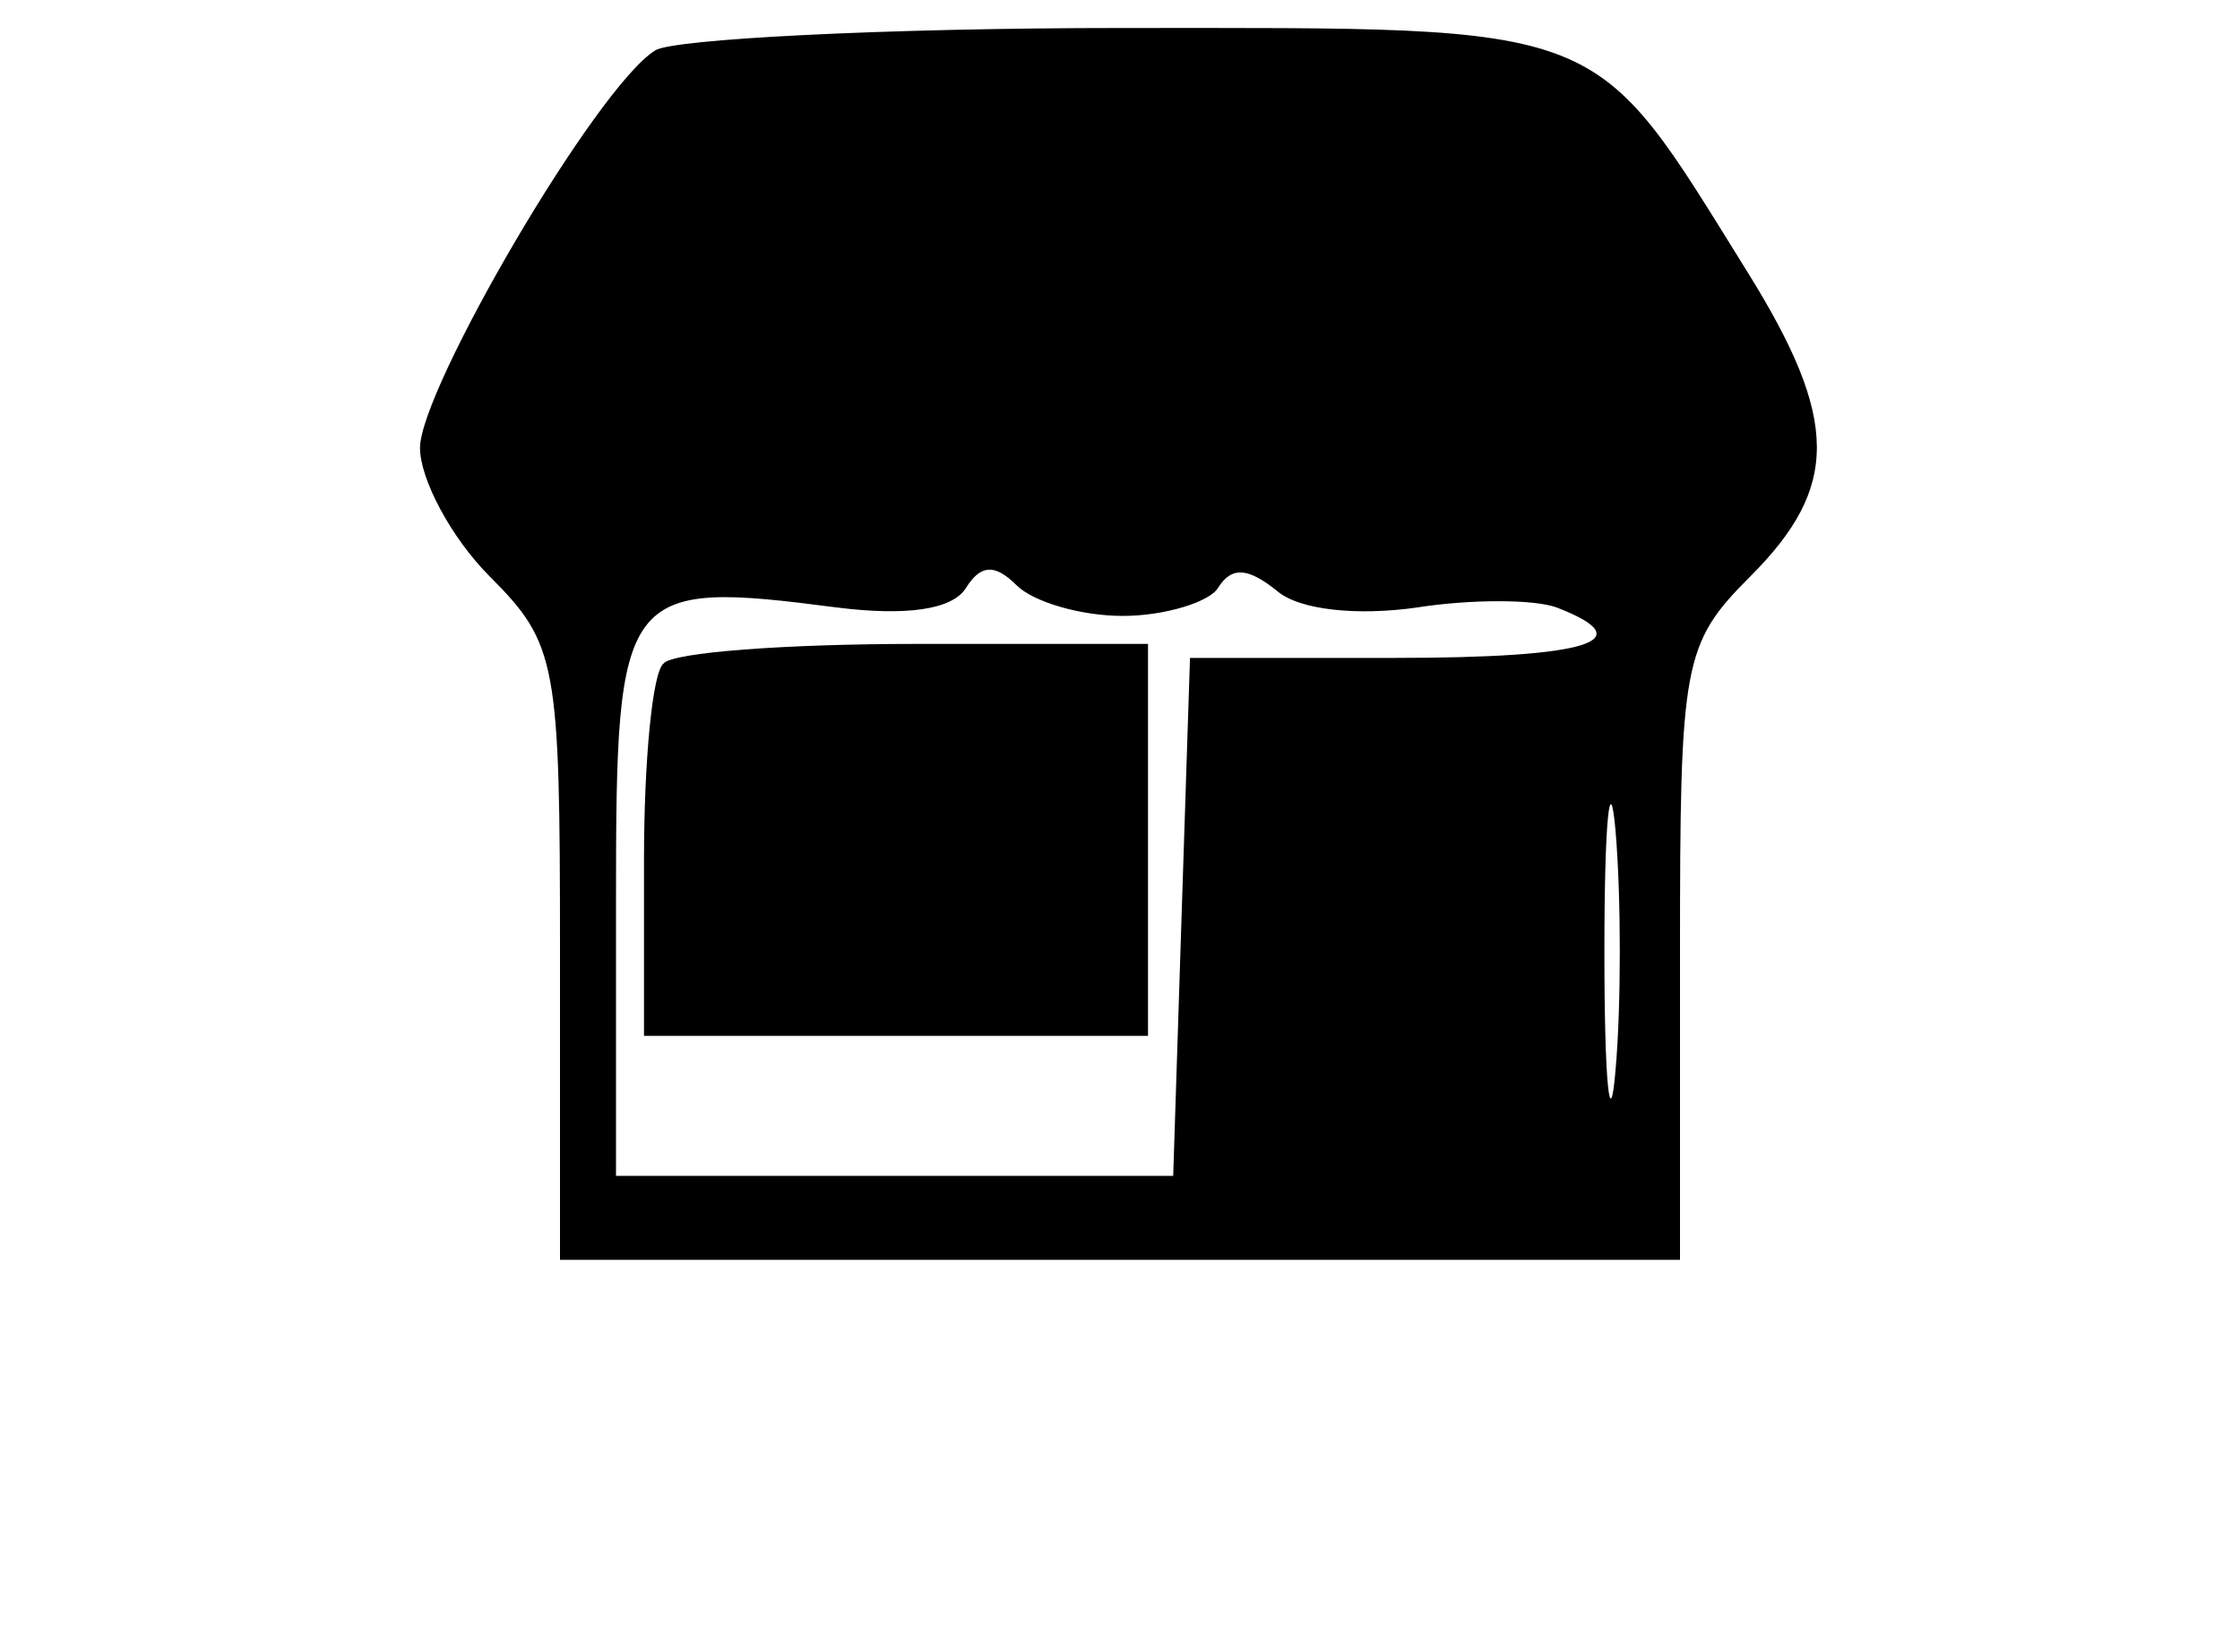 <?xml version="1.0" encoding="UTF-8" standalone="yes"?>
<svg version="1.0" xmlns="http://www.w3.org/2000/svg" width="80px" height="59px" viewBox="0 0 80 59" preserveAspectRatio="xMidYMid meet">
  <g transform="translate(0,59) scale(0.1,-0.1)" fill="#000000" stroke="none">
    <path d="M234 572 c-21 -13 -84 -121 -84 -142 0 -11 11 -32 25 -46 24 -24 25
-31 25 -134 l0 -110 200 0 200 0 0 110 c0 103 1 110 25 134 32 32 32 56 -1
109 -56 90 -48 87 -223 87 -86 0 -161 -4 -167 -8z m167 -202 c15 0 31 5 34 10
5 8 11 7 21 -1 8 -7 29 -9 50 -6 19 3 42 3 50 0 31 -12 11 -18 -58 -18 l-73 0
-3 -92 -3 -93 -99 0 -100 0 0 99 c0 111 2 114 79 104 24 -3 41 -1 46 7 5 8 10
9 18 1 6 -6 23 -11 38 -11z m176 -162 c-2 -24 -4 -5 -4 42 0 47 2 66 4 43 2
-24 2 -62 0 -85z"/>
    <path d="M237 353 c-4 -3 -7 -35 -7 -70 l0 -63 90 0 90 0 0 70 0 70 -83 0
c-46 0 -87 -3 -90 -7z"/>
  </g>
</svg>